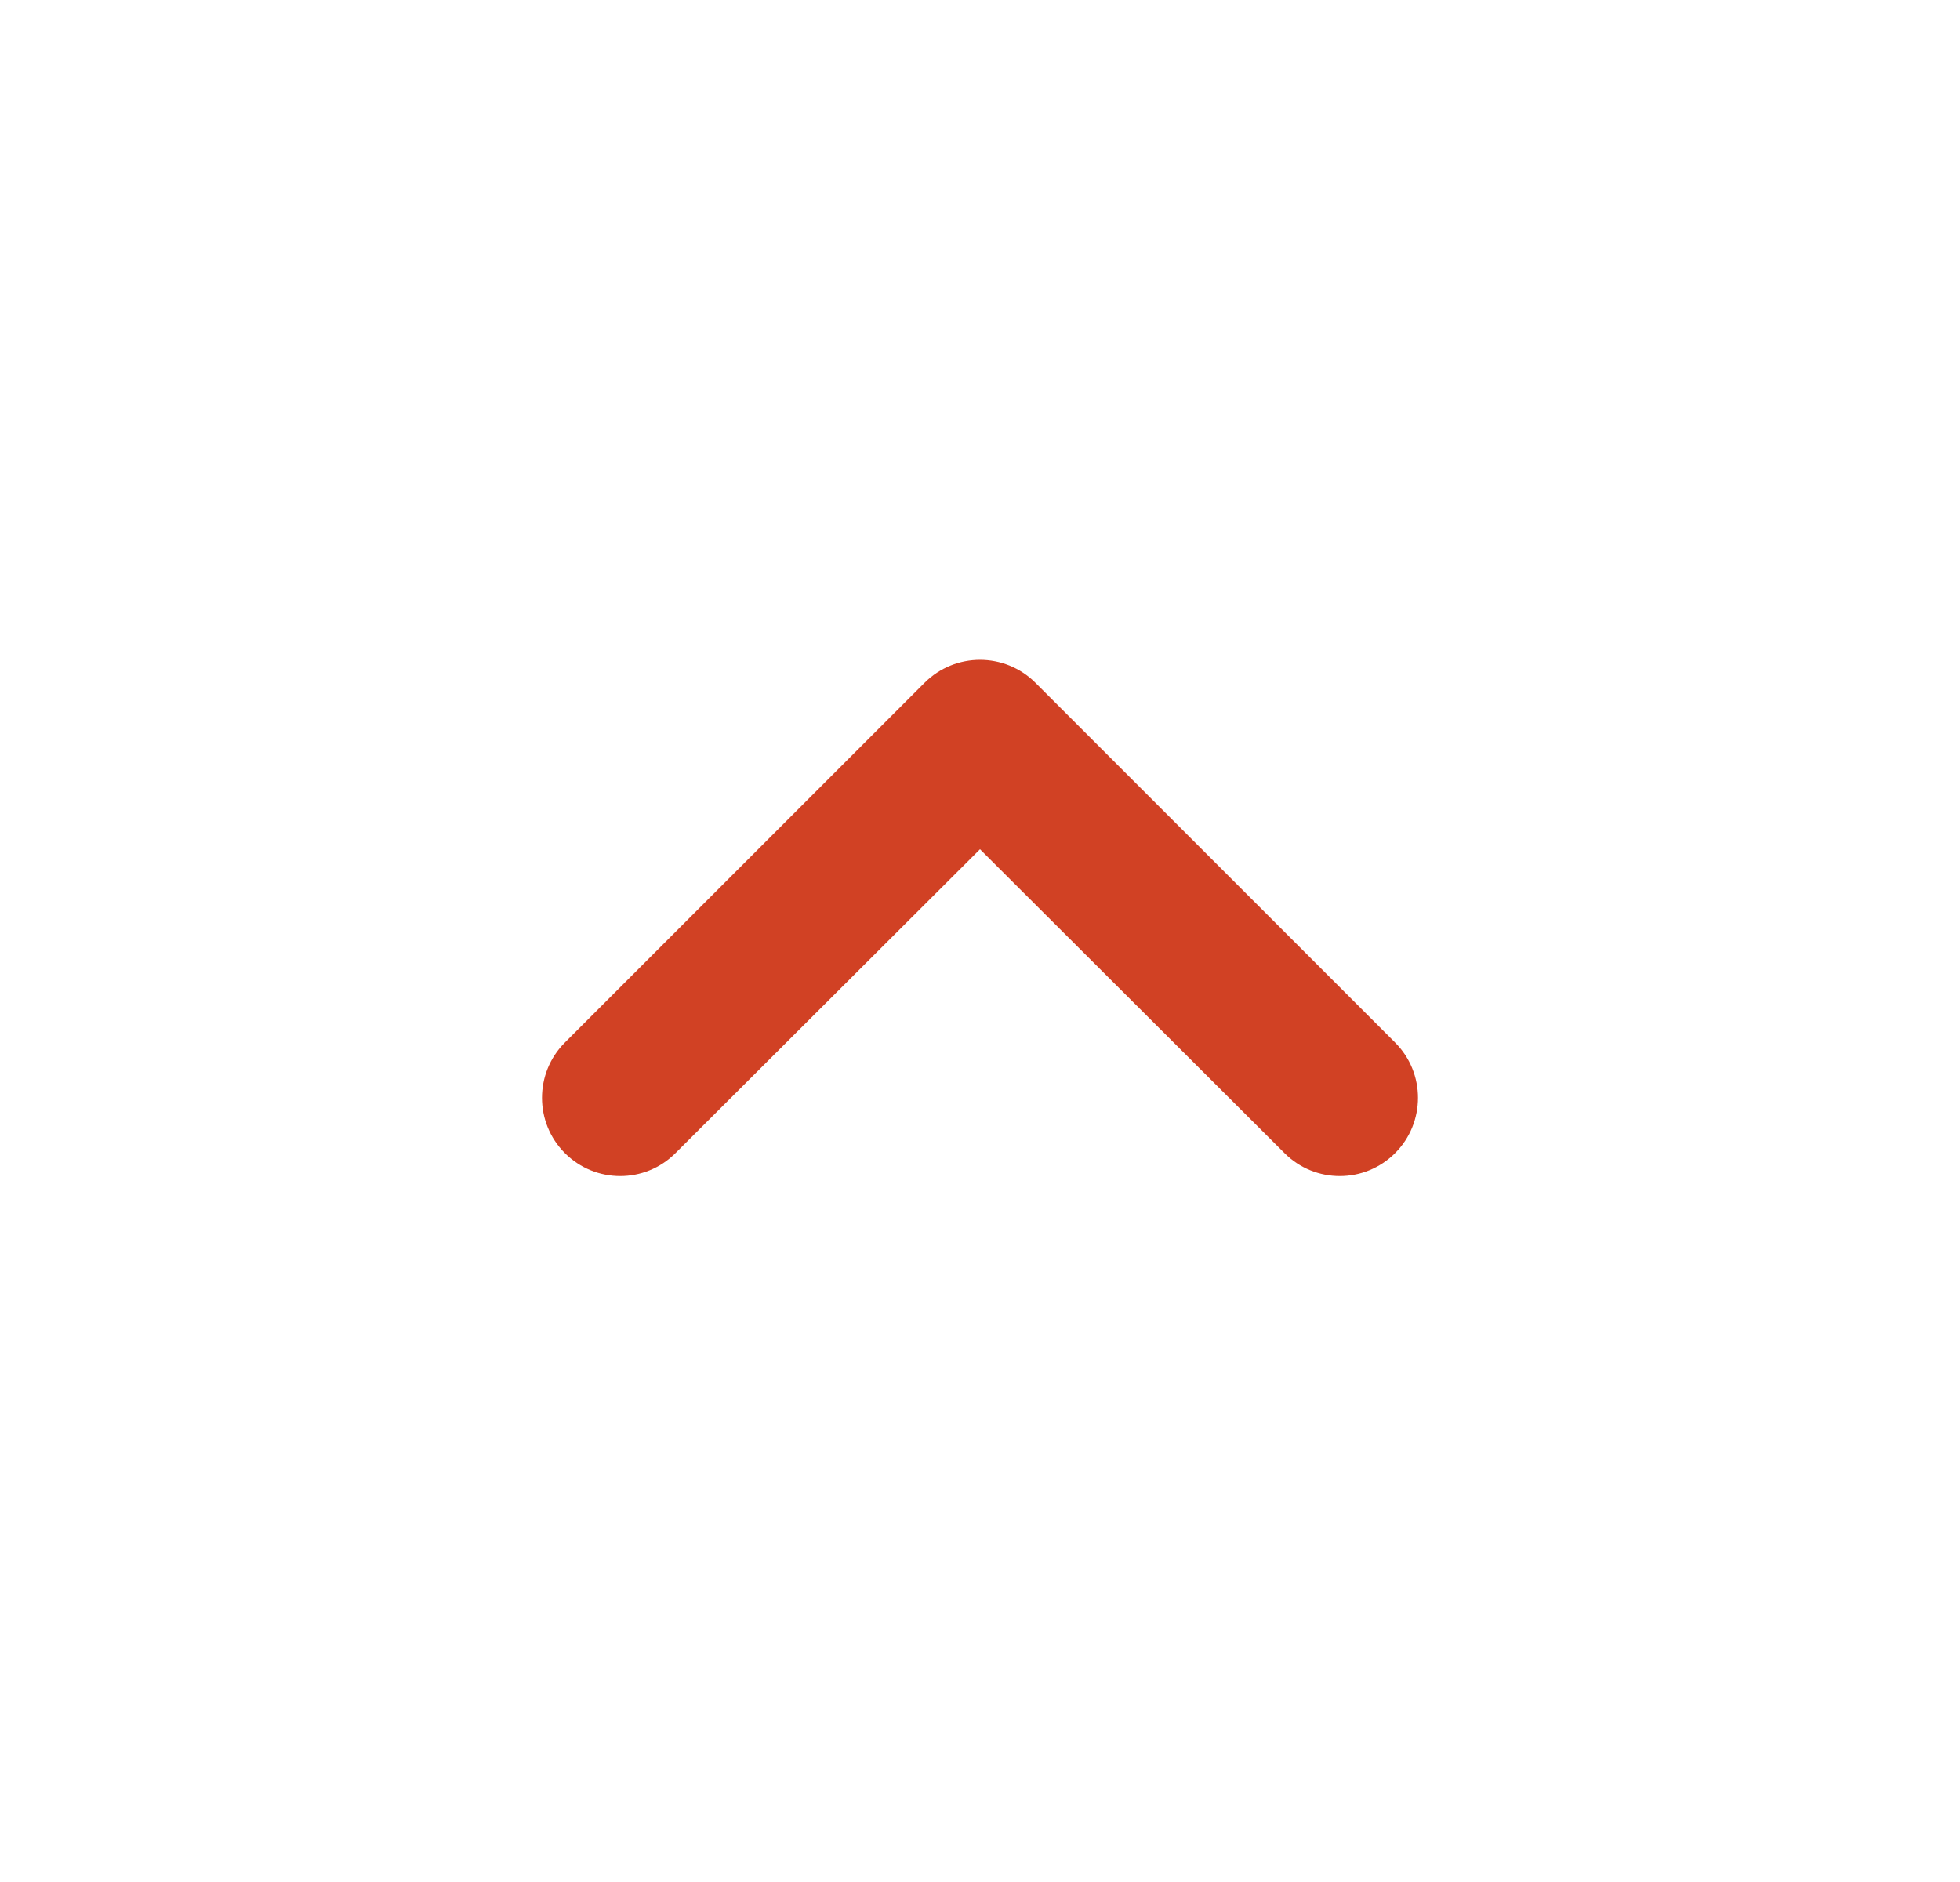 <svg width="25" height="24" viewBox="0 0 25 24" fill="none" xmlns="http://www.w3.org/2000/svg">
<path d="M13.207 8.707C12.817 8.317 12.183 8.317 11.793 8.707L7.205 13.295C6.816 13.684 6.816 14.316 7.205 14.705C7.595 15.095 8.226 15.095 8.615 14.706L12.5 10.83L16.385 14.706C16.774 15.095 17.405 15.095 17.795 14.705C18.184 14.316 18.184 13.684 17.795 13.295L13.207 8.707Z" fill="#D14124"/>
</svg>
